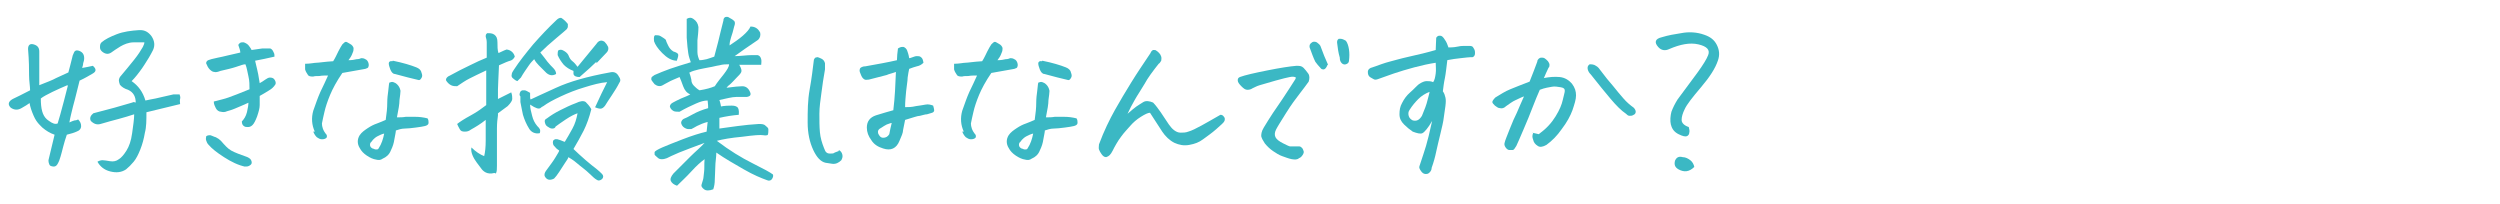 <?xml version="1.0" encoding="UTF-8"?>
<svg id="_レイヤー_2" data-name="レイヤー_2" xmlns="http://www.w3.org/2000/svg" width="490" height="40" version="1.1" viewBox="0 0 490 40">
  <!-- Generator: Adobe Illustrator 29.3.1, SVG Export Plug-In . SVG Version: 2.1.0 Build 151)  -->
  <defs>
    <style>
      .st0 {
        fill: #3bb8c4;
      }
    </style>
  </defs>
  <path class="st0" d="M16.2,13.3c.5-.1,1.2-.2,2-.4.7.6.7,1.1,0,1.5-.7.4-1.5.9-2.6,1.4l-.9,3.6-.4,1.5c-.2.9-.5,1.9-.7,3.1.4-.2.7-.3,1-.4.3,0,.6-.1.7-.2.4.4.6.8.6,1.3s-.3.9-.9,1.1c-.2.1-.5.2-.8.3s-.7.2-1.1.3c-.3.8-.5,1.6-.7,2.3s-.4,1.7-.8,2.8c-.3.7-.5,1-.8,1.1s-.5,0-.6,0-.4-.1-.5-.3-.2-.5-.2-.9c.4-1.7.8-3.4,1.2-5-.9-.3-1.7-.8-2.4-1.4-.2-.2-.3-.3-.5-.5-.5-.5-.9-1.1-1.2-1.8-.4-.9-.7-1.8-.8-2.5-.4.3-.9.6-1.6,1-.7.4-1.4.4-2.1-.1-.6-.6-.5-1.2.4-1.7.8-.4,1.9-.9,3.4-1.7,0-.8-.2-1.8-.2-2.9,0-1.1,0-2.9-.2-5.2,0-.8.4-1.1,1.1-.9.7.2,1.1.6,1.1,1.4,0,.8,0,1.6,0,2.5s0,2.3,0,4.1c1.5-.6,2.6-1,3.3-1.4.7-.3,1.5-.7,2.4-1.1.3-1,.5-2,.8-3.1,0-.2.2-.5.3-.8.1-.3.4-.5.8-.4.8.2,1.2.7,1.2,1.5,0,.4-.1.7-.2,1,0,.3-.1.6-.2.9ZM13.2,16.7c-.9.4-1.9.8-2.9,1.3-1,.5-1.8.9-2.3,1.3,0,2,.3,3.3,1.2,4.1l.4.3c.7.5,1.2.7,1.7.5.2-.6.3-1.1.5-1.7.5-1.8,1-3.7,1.5-5.7ZM26.6,20.1c0-1.1-.4-2-1.5-2.5-.7-.2-1.3-.6-1.6-1-.1-.3-.2-.6-.2-.8,0-.3.1-.5.2-.7,1.1-1.3,2-2.4,2.8-3.4s1.3-1.8,1.7-2.5c.2-.4.3-.7.3-.9-.4,0-1.1,0-2.1,0-1,0-1.9.4-2.6.8-.8.5-1.4.9-1.8,1.2-.6.4-1.2.3-1.8-.2-.2-.2-.4-.4-.4-.8,0-.4,0-.7.3-1,.7-.6,1.7-1.1,3-1.6s2.8-.7,4.4-.8h.2c.9,0,1.6.4,2.2,1.2.6.9.7,1.8.3,2.7-.5,1-1.1,2-1.7,2.9l-.4.6c-.7,1-1.4,1.9-2.1,2.6,1.3.9,2.2,2.1,2.7,3.8.6-.1,1.3-.3,2-.4.7-.2,1.9-.4,3.5-.8.5,0,.9,0,1.2,0,.1.3.2.6.1.9s0,.6,0,1c-2.2.5-4.4,1.1-6.6,1.6,0,1.5,0,2.9-.3,4-.2,1.2-.5,2.3-.9,3.3s-.8,1.8-1.3,2.4-1,1.1-1.5,1.5c-.9.6-1.9.7-3.1.4s-2-1-2.5-1.9c.3-.2.7-.3,1-.3s.9.1,1.5.2,1.2,0,1.7-.4c.5-.3,1-.9,1.5-1.7s.9-1.9,1.1-3.4c.2-1.5.4-2.7.4-3.7-.9.3-1.9.6-3,.9-1.1.3-2.3.6-3.6,1-.7.2-1.3,0-1.9-.6-.3-.6,0-1.1.5-1.5,2.2-.6,3.9-1,5.2-1.4s2.2-.6,2.7-.8Z"/>
  <path class="st0" d="M48.2,32.7c-1.5-.3-2.9-1-4.3-1.9-1.4-.9-2.4-1.7-3-2.4-.3-.3-.4-.6-.5-.9s0-.5,0-.7.4-.3.8-.3c.4.1.7.3,1.1.4.4.2.7.4,1,.7.7.8,1.3,1.5,2,1.9.7.4,1.8.8,3.2,1.3.4.2.7.4.8.8s0,.6-.3.8-.6.3-1,.2ZM49,20c-1.3.6-2.3,1-3,1.3-.7.3-1.2.4-1.5.5-.4.2-.8.2-1.2.1-.4,0-.8-.3-1-.7-.2-.4-.4-.8-.4-1.3,1.1-.3,2.1-.5,2.9-.8s2.2-.8,4.1-1.6c0-.8,0-1.7-.2-2.5s-.3-1.7-.6-2.4c-.4,0-.9.2-1.8.5s-1.8.5-3.1.8c-.5.2-.9.3-1.2.2-.3,0-.6-.2-.9-.5-.3-.3-.5-.7-.7-1.2,0-.3.2-.5.4-.6s.9-.3,1.9-.5c1.1-.2,2.5-.6,4.4-1,0-.4-.2-.9-.4-1.5.2-.3.4-.5.7-.5s.2,0,.4,0c.5.2.8.4,1,.7.2.3.4.5.5.8.8-.1,1.5-.2,2.1-.3.7,0,1.2,0,1.5,0s.6.4.7.7c.2.3.2.6.2.9-1.4.3-2.6.6-3.8.8.2.8.3,1.3.4,1.7s.3,1.3.5,2.7c.4-.2.8-.5,1.1-.7.3-.2.6-.4.9-.4.4,0,.7.1.9.4s.3.6.2.9c-.3.5-.7.9-1.4,1.3-.6.4-1.2.7-1.7,1,0,.6,0,1.2,0,1.8,0,.6-.2,1.3-.5,2.2-.3.8-.6,1.4-.9,1.7-.3.3-.6.4-.9.4-.3,0-.6,0-.8-.2-.2-.1-.4-.4-.4-.9.4-.4.8-1,1-1.8.2-.8.3-1.5.3-2.1Z"/>
  <path class="st0" d="M61.7,25.8c-.6-1.3-.7-2.7-.3-4.1.5-1.4.9-2.6,1.4-3.7.5-1,1-2.1,1.5-3.2-.6,0-1.2,0-1.7.1-.5,0-.9,0-1.2.1-.5,0-.9,0-1.1-.4-.2-.3-.4-.6-.5-1,0-.4,0-.8,0-1.1,1,0,1.8-.2,2.2-.2.5,0,1.6-.2,3.3-.3.4-.6.7-1.3,1-1.9s.6-1.1.8-1.4c.3-.3.5-.5.7-.5.2,0,.4.2.8.4.4.2.6.5.7.8,0,.3,0,.6-.2,1-.2.6-.5,1-.8,1.4.7,0,1.2-.1,1.6-.2.4,0,.7-.1.9-.2.2,0,.5,0,.8.2.3.1.5.4.6.7s.1.6,0,.8c0,.2-.3.3-.6.4l-4.5.8c-1.1,1.6-1.9,3.1-2.4,4.3s-.9,2.4-1.1,3.3c-.2.9-.4,1.7-.5,2.3,0,.6.2,1.4.9,2.2.1.2.1.4,0,.6-.2.2-.5.3-.9.3s-.7-.2-1-.4c-.3-.3-.5-.6-.7-1.1ZM77.6,25.4c0,.6-.2,1.2-.3,1.9s-.3,1.4-.7,2.2c-.3.8-.9,1.3-1.6,1.6-.4.3-.8.3-1.2.2-.7-.1-1.3-.4-1.9-.8s-1.1-.9-1.4-1.5c-.5-.8-.5-1.7,0-2.5.4-.6,1-1,1.6-1.4s1.2-.7,1.8-.9c.6-.2,1.2-.5,1.7-.7.2-1.3.3-2.4.3-3.3s.1-1.7.2-2.4.1-1.2.2-1.6c.3-.1.5-.2.8-.1s.5.2.8.5c.3.3.5.7.6,1.2,0,.4-.1,1-.2,1.8,0,.8-.2,1.9-.5,3.4.6,0,1.2,0,1.7-.1.6,0,1.2,0,2,0,.7,0,1.5.1,2.3.3.2.3.2.6.2.9,0,.3-.3.5-.7.6-.4.1-1,.2-1.8.3s-1.6.2-2.2.2c-.6,0-1.2.2-1.8.4ZM75.2,26.2c-.4.1-.8.3-1.2.5-.4.2-.7.5-.9.7-.2.3-.4.5-.5.6-.2.5,0,.9.4,1.1.2,0,.4.2.7.2.2,0,.4,0,.5-.2.6-.9.9-1.9,1.1-2.9ZM77,11.9c2,.4,3.6.9,4.6,1.3.5.2.9.5,1,1,.2.5.2.8,0,1.1s-.3.4-.5.4c-1.3-.3-2.9-.7-4.7-1.2-.4,0-.7-.4-.9-.9-.2-.5-.3-.9-.3-1.2s.3-.5.7-.4Z"/>
  <path class="st0" d="M96.9,33.9c-.7.2-1.3.1-1.7-.1s-.7-.5-.9-.8c-.3-.4-.6-.8-.9-1.2s-.6-.9-.8-1.4-.3-1-.2-1.5c.8.8,1.7,1.4,2.5,1.7.2-.8.3-1.8.3-3.1,0-1.2,0-2.4,0-3.7v-.3c-1,.8-2,1.4-2.9,1.9-.4.3-.7.4-1.2.4s-.8-.1-1-.5c-.2-.4-.4-.7-.5-1,.5-.4,1.4-1,2.7-1.7s2.2-1.4,3-2c0-.8,0-1.6,0-2.4s0-2.3,0-4.4c-1.5.7-2.5,1.2-3.3,1.6s-1.5.9-2.4,1.5c-.4,0-.8,0-1.2-.2-.4-.2-.8-.6-1-1,0-.4.3-.7.8-.9,1.3-.7,2.6-1.4,3.9-2,1.2-.6,2.3-1.1,3.3-1.5,0-1,0-2,0-3,0-.4-.1-.8-.2-1.1,0-.3,0-.5.3-.7.5,0,1,0,1.4.3s.6.7.6,1.5c0,.8,0,1.5.2,2.1.5-.2,1-.5,1.6-.7.8.1,1.4.6,1.6,1.4-.2.4-.5.7-.9.8-.4.1-1.1.4-2.2.9-.1,2.5-.2,4.1-.2,4.7,0,.7,0,1.3,0,1.9.8-.4,1.6-.8,2.6-1.3.2.5.2,1,.2,1.3,0,.3-.3.8-.9,1.4l-1.9,1.4v.4c-.1.7-.2,1.5-.2,2.6,0,1.3,0,2.7,0,4.2,0,1.5,0,2.5,0,3.1s0,1.1-.2,1.5ZM101.4,15.9c-.3-.1-.6-.3-.8-.5-.3-.2-.4-.5-.3-.8,0-.3.2-.6.4-.9,1.1-1.7,2.4-3.3,3.8-5,1.5-1.7,3-3.3,4.6-4.8.3-.3.6-.4.8-.4h.1c.5.3.9.7,1.3,1.2,0,.2,0,.3,0,.5,0,.2-.1.3-.2.5-.2.2-.9.8-2.1,1.8-1.2,1-2.2,1.9-3.1,2.8.6.7,1,1.3,1.4,1.8s.8.9,1.1,1.2.6.7.6,1.2c-.7.4-1.3.3-1.9-.2-.6-.6-1.1-1.1-1.5-1.5s-.7-.8-.9-1.2c-.3.3-.7.7-1.1,1.3s-1,1.4-1.5,2.3l-.6.6ZM116.7,20.9c.8-1.8,1.6-3.4,2.3-4.8-1.3.1-2.8.5-4.4,1-1.7.5-3.2,1.1-4.7,1.8s-2.6,1.3-3.4,1.9c-.2.1-.4.2-.6.4-.2.1-.4.1-.7,0s-.7-.3-1.3-.7c0,.7.2,1.4.4,2.2.2.8.5,1.4,1,2,.2.2.4.4.5.6s.1.5,0,.8c-.9.2-1.7-.2-2.1-.9-.5-.8-.9-1.7-1.2-2.7-.2-.8-.3-1.6-.5-2.5v-1.1c-.2-.2-.2-.4-.1-.7s.2-.4.5-.5c.2,0,.4,0,.5,0s.5.2,1,.5c0,.2,0,.4,0,.6,0,.3,0,.5.1.7.8-.4,2.4-1.1,5-2.3s6.1-2.2,10.5-3c.8-.2,1.4,0,1.8.8.3.4.4.8.1,1.2-.4.8-.9,1.6-1.5,2.5-.6.9-1,1.5-1.3,2-.3.4-.6.6-.9.6s-.7-.1-1.1-.3ZM112.5,29.3c.6.6,1.4,1.3,2.3,2.1s1.6,1.3,2.1,1.7.8.7,1.1,1c.3.3.3.7,0,1-.4.3-.7.4-1.1.1-.2-.1-.7-.5-1.4-1.2s-1.6-1.3-2.4-2-1.4-1-1.7-1.2c0,.2-.3.6-.7,1.2s-.7,1.1-1.1,1.7-.7,1-1,1.3c-.8.4-1.4.3-1.8-.4-.2-.4,0-.8.2-1.1.8-1.1,1.5-2,1.9-2.7s.7-1.1.7-1.3c-.3-.2-.6-.4-.8-.7-.4-.3-.5-.7-.4-1.2.3-.4.7-.4,1.2-.2.4.1.7.3,1.1.4.5-.8,1-1.7,1.5-2.6.5-.9.8-1.9,1-3-.6.2-1.4.6-2.3,1.2-.9.6-1.6,1.1-2,1.4-.1.3-.3.4-.7.4-.3,0-.6-.2-.9-.4-.3-.2-.4-.4-.5-.8s0-.6.4-.8c.8-.6,1.6-1.1,2.6-1.6,1-.5,2-1,3.1-1.4.8-.4,1.5-.5,1.9-.2.3.3.7.7,1.1,1.4-.4,1.6-.9,3-1.5,4.2s-1.3,2.4-2,3.6ZM116.9,12.1c-.7.7-1.8,1.7-3.3,3-.7,0-1.1-.2-1.2-.6,0-.2,0-.4,0-.6-.8-.3-1.4-.7-1.9-1.2-.5-.6-.9-1.2-1.2-1.9,0-.3,0-.6.1-.9.3-.2.7-.2,1,0,.4.2.8.5,1,.9.2.5.4.9.8,1.2.4.3.7.7,1,1.1,1.2-1.5,2.5-3,3.7-4.5.2-.3.4-.5.7-.6.3-.1.6,0,.9.2.3.3.5.6.7,1,.1.4,0,.8-.3,1.1-.7.7-1.3,1.4-2,2.1Z"/>
  <path class="st0" d="M141.1,20.9c1-.2,1.8-.2,2.3-.2.5,0,.9.1,1.1.3.2.1.4.6.3,1.5-1.2.1-2.5.3-3.8.6v2.1c-.1,0,3.6-.5,3.6-.5,1.4-.2,2.7-.3,4.1-.4.5,0,1,0,1.3.3s.6.4.6.8c0,.3,0,.7-.1,1,0,.1-.4.2-.9.1s-1.9,0-4.1.3c-2.2.2-3.9.5-5,.8,2.5,1.9,4.8,3.3,7,4.4s3.5,1.8,4,2.2c.1.3,0,.6-.2.9s-.6.4-1,.2c-1.1-.4-2.6-1-4.5-2.1s-3.7-2.1-5.4-3.3c0,.9-.2,1.9-.2,2.8s-.1,1.8-.1,2.5-.1,1.3-.3,1.9c-.8.3-1.4.3-1.8,0s-.6-.6-.5-.9.2-.7.3-1,.1-.8.2-1.5,0-1.5.1-2.5c-.7.5-1.6,1.3-2.6,2.4s-2,2-2.8,2.8c-.6-.2-1-.5-1.2-.9s0-.9.5-1.5c1.2-1.2,2.3-2.3,3.3-3.3s2-1.8,2.8-2.7c-2.1.8-3.8,1.4-5,1.9s-2,.9-2.4,1.1c-.3.1-.6.2-.9.2s-.6,0-.9-.3-.5-.4-.6-.6c0-.2,0-.3,0-.5.1-.2.6-.5,1.5-.9.9-.4,2.2-.9,4-1.6s3.4-1.2,4.7-1.5l.2-1.9c-.8.2-1.5.5-2.1.8-.5.3-.9.5-1.1.6-.2,0-.4,0-.6,0-.2,0-.5-.1-.8-.3s-.5-.5-.6-.9c0-.4.3-.7.5-.8.3-.1.9-.4,1.8-.9s1.9-.9,3-1.2c0-.3,0-.8-.1-1.5-.7,0-1.4.2-2.3.6s-2,.9-3.2,1.6c-.4,0-.8,0-1.1-.1-.4-.2-.7-.5-.8-.9,0-.3.2-.6.6-.8.4-.2.9-.5,1.6-.8s1.3-.5,1.8-.8c-.7-.3-1.1-.8-1.4-1.6s-.5-1.4-.7-1.8c-.9.4-1.7.7-2.2,1-.6.3-.9.5-1.1.6-.5.3-1.1.2-1.6-.2-.3-.4-.5-.6-.6-.8s0-.4,0-.5.3-.3.6-.5c.9-.4,1.9-.8,3-1.2,1.1-.4,2.5-.8,4.1-1.3-.2-.6-.4-1.1-.5-1.8-.1-.6-.2-1.6-.3-3,0-1.4,0-2.6,0-3.7.5-.3.9-.3,1.3,0,.6.4.9.9,1,1.6,0,.8-.1,1.7-.2,2.6,0,.9,0,1.7,0,2.3,0,.6.2,1.2.4,1.6.5,0,.9-.1,1.4-.2.4-.1.9-.3,1.5-.5.6-2.2,1-3.8,1.2-4.7l.6-2.4c0-.5.3-.7.6-.7s.3,0,.6.2c.4.2.7.4.9.6.2.2.2.6,0,1.1-.2.8-.4,1.6-.6,2.1-.2.6-.3,1.1-.3,1.6.9-.6,1.8-1.2,2.6-1.9.8-.7,1.3-1.3,1.5-1.8.9,0,1.5.4,1.9,1.2.1.5,0,1-.4,1.4-1.9,1.3-3.4,2.3-4.6,3.2,1.2,0,2.3-.2,3.4-.2.4,0,.8,0,1.1,0,.4.1.6.4.7.8.1.4,0,.8,0,1.1-.7,0-1.4,0-2.2,0-.8,0-1.5,0-2.1,0,.4.7.5,1.1.4,1.4s-.5.7-1,1.2c-.4.4-.8.9-1.4,1.4-.2.1-.3.3-.5.5,1.5-.2,2.5-.3,3.1-.3.7,0,1.2.4,1.5,1.1.3.6,0,.9-.6,1-.6,0-1.3,0-2.1,0-.8,0-1.9.3-3.3.6.2.5.3,1.1.4,1.7ZM132.7,11.9c-1.1,0-2-.6-2.9-1.5-.9-.9-1.4-1.7-1.6-2.3-.1-.8,0-1.2.3-1.2.3,0,.7,0,1,.2.3.2.7.4,1,.7.1.4.3.8.5,1.2s.5.8,1,1.1c.4.1.8.3.9.5s0,.7-.3,1.4ZM135.1,14.2c.2.5.3,1,.4,1.4,0,.5.2.9.5,1.2s.6.6,1.1.9c1.3-.2,2.3-.5,3-.8.5-.8,1.1-1.5,1.8-2.4.6-.8,1-1.4,1-1.9-.6,0-1.2,0-1.9.2-.7.1-1.3.3-2,.4-.7.1-1.4.3-2,.4-.7.2-1.3.3-1.8.6Z"/>
  <path class="st0" d="M164.4,29.4c.4.2.6.5.7.9s0,.7-.2,1.1c-.5.5-1.1.8-1.8.7l-1.3-.2c-.9-.2-1.7-1-2.4-2.5-.7-1.5-1.1-3.3-1.1-5.4,0-2.2,0-4.3.4-6.5s.6-4,.8-5.6c0-.3.2-.5.3-.6.1,0,.3-.1.4-.1s.4.1.8.3c.4.2.6.5.7.9,0,.4,0,.8,0,1.2-.3,1.6-.5,3.1-.7,4.6s-.4,2.8-.4,4.1,0,2.5.1,3.6.4,2.1.8,3.1.3.6.4.8c.2.2.4.3.8.3.4,0,.7,0,.9-.2.3-.1.5-.2.8-.3ZM175.1,21.5c.3-2.4.4-4.9.5-7.4-.8.3-1.4.4-1.8.6-.4.1-1.6.4-3.5.9-.3,0-.6.1-.8,0s-.5-.3-.7-.8c-.2-.5-.4-.9-.3-1.1,0-.2.1-.4.3-.5.2-.1.4-.2.8-.2,1.2-.2,2.3-.4,3.3-.6,1.1-.2,2-.4,2.9-.6,0-.7.1-1.5.2-2.3.3-.2.6-.3.8-.3s.2,0,.3,0c.3.1.6.4.7.7s.3.8.4,1.5c.2,0,.4-.1.7-.2s.5-.2.8-.2c.3,0,.6,0,.8.2.3.2.4.5.5,1.1-.4.4-.8.6-1.3.7-.4.1-1,.3-1.5.5-.1.4-.2,1-.3,1.7,0,.7-.2,1.6-.3,2.7-.1,1.1-.2,2.1-.2,3.1.6,0,1.3,0,2.1-.2.7-.1,1.4-.2,1.9-.3s1,0,1.5.2c.1.4.2.7.2.9,0,.2-.1.4-.4.5-.3.1-.6.2-1,.3-.4,0-.9.2-1.4.3-.5,0-1.5.4-2.9.8-.2.9-.3,1.5-.4,2,0,.5-.3,1.2-.7,2.1-.6,1.5-1.7,2-3.2,1.5-1-.3-1.8-.8-2.3-1.6-.6-.8-.9-1.6-.9-2.5,0-1.2.6-2,1.8-2.4,1.2-.4,2.4-.7,3.4-1ZM174.8,24.1c-.3,0-.6.2-1,.3-.4.2-.7.4-1,.6-.6.3-.8.6-.7,1.1.2.5.5.9,1,.9.5,0,.9-.2,1.2-.7.1-.7.3-1.4.5-2.3Z"/>
  <path class="st0" d="M188.9,25.8c-.6-1.3-.7-2.7-.3-4.1.5-1.4.9-2.6,1.4-3.7.5-1,1-2.1,1.5-3.2-.6,0-1.2,0-1.7.1-.5,0-.9,0-1.2.1-.5,0-.9,0-1.1-.4-.2-.3-.4-.6-.5-1,0-.4,0-.8,0-1.1,1,0,1.8-.2,2.2-.2.5,0,1.6-.2,3.3-.3.4-.6.7-1.3,1-1.9s.6-1.1.8-1.4c.3-.3.5-.5.7-.5.2,0,.4.2.8.4.4.2.6.5.7.8,0,.3,0,.6-.2,1-.2.6-.5,1-.8,1.4.7,0,1.2-.1,1.6-.2.4,0,.7-.1.9-.2.2,0,.5,0,.8.2.3.1.5.4.6.7s.1.6,0,.8c0,.2-.3.3-.6.4l-4.5.8c-1.1,1.6-1.9,3.1-2.4,4.3s-.9,2.4-1.1,3.3c-.2.9-.4,1.7-.5,2.3,0,.6.2,1.4.9,2.2.1.2.1.4,0,.6-.2.2-.5.3-.9.3s-.7-.2-1-.4c-.3-.3-.5-.6-.7-1.1ZM204.8,25.4c0,.6-.2,1.2-.3,1.9s-.3,1.4-.7,2.2c-.3.8-.9,1.3-1.6,1.6-.4.3-.8.3-1.2.2-.7-.1-1.3-.4-1.9-.8s-1.1-.9-1.4-1.5c-.5-.8-.5-1.7,0-2.5.4-.6,1-1,1.6-1.4s1.2-.7,1.8-.9c.6-.2,1.2-.5,1.7-.7.2-1.3.3-2.4.3-3.3s.1-1.7.2-2.4.1-1.2.2-1.6c.3-.1.5-.2.8-.1s.5.2.8.5c.3.3.5.7.6,1.2,0,.4-.1,1-.2,1.8,0,.8-.2,1.9-.5,3.4.6,0,1.2,0,1.7-.1.6,0,1.2,0,2,0,.7,0,1.5.1,2.3.3.2.3.2.6.2.9,0,.3-.3.5-.7.6-.4.1-1,.2-1.8.3s-1.6.2-2.2.2c-.6,0-1.2.2-1.8.4ZM202.4,26.2c-.4.1-.8.3-1.2.5-.4.2-.7.5-.9.7-.2.3-.4.5-.5.6-.2.5,0,.9.4,1.1.2,0,.4.2.7.2.2,0,.4,0,.5-.2.6-.9.9-1.9,1.1-2.9ZM204.3,11.9c2,.4,3.6.9,4.6,1.3.5.2.9.5,1,1,.2.5.2.8,0,1.1s-.3.4-.5.4c-1.3-.3-2.9-.7-4.7-1.2-.4,0-.7-.4-.9-.9-.2-.5-.3-.9-.3-1.2s.3-.5.7-.4Z"/>
  <path class="st0" d="M221,22.3c.8-.7,1.3-1.1,1.7-1.4s.8-.5,1.4-.9c.5-.3,1.2-.2,1.9.1.5.5,1,1.2,1.5,1.9.5.8,1.1,1.6,1.6,2.4.3.4.6.8,1,1.1.4.3.8.5,1.3.5.5,0,1,0,1.5-.2.7-.2,1.5-.6,2.6-1.2s2.3-1.3,3.7-2.1c.3,0,.5.1.7.4.2.2.2.5.1.8-.1.3-.7.8-1.6,1.6s-1.8,1.4-2.6,2-1.6.9-2.7,1.1-2,0-2.9-.4c-1-.5-1.8-1.3-2.4-2.2-.8-1.2-1.6-2.5-2.4-3.7-.4,0-1,.3-1.8.8-.8.5-1.5,1.1-2.1,1.8-.6.7-1.2,1.3-1.7,2-.4.5-.7,1-1,1.5-.3.5-.5.9-.7,1.3-.2.4-.4.7-.6.9s-.4.3-.7.4c-.4,0-.7-.3-.9-.6s-.4-.6-.5-.9,0-.6,0-1c1-2.7,2.1-4.9,3.1-6.7,1-1.8,2.1-3.6,3.2-5.4s2.4-3.7,3.8-5.8c.1-.3.3-.5.5-.6h.2c.1,0,.3,0,.4.1.2.1.4.3.6.5.2.2.3.4.4.7.1.3,0,.6,0,.8-.2.3-.3.5-.5.6-1.1,1.4-2.1,2.7-2.8,4-.7,1.2-1.4,2.2-1.9,3.1-.5.9-1,1.8-1.4,2.7Z"/>
  <path class="st0" d="M254,15.2c-.3-.2-.7-.2-1.2-.1s-1.4.3-2.8.7c-1.4.4-2.4.7-3.1.9s-1.1.5-1.4.6c-.3.2-.6.3-1,.3-.4,0-.7-.2-1.2-.7-.4-.4-.7-.8-.7-1.1,0-.3,0-.5.4-.7,1.1-.4,2.9-.8,5.4-1.3,2.5-.5,4.4-.8,5.7-.9.6,0,1,0,1.4.4.3.3.6.7.9,1.1.3.4.3,1,.1,1.6-.5.7-1.1,1.5-1.8,2.4-.7.9-1.6,2.1-2.6,3.7-1,1.6-1.7,2.7-2,3.3-.3.6-.3,1.1-.1,1.5.2.4.7.8,1.5,1.2s1.2.6,1.4.6c.2,0,.8,0,1.8,0,.2,0,.4.2.5.3.2.2.2.4.3.6s0,.5-.2.8-.4.5-.7.6c-.3.3-.8.3-1.4.2s-1.3-.4-1.9-.6-1.2-.6-1.8-1c-.6-.4-1.2-1-1.6-1.5-.4-.6-.6-1-.7-1.4,0-.3,0-.9.5-1.7,1.2-2,2.4-3.8,3.6-5.5,1.1-1.7,2-3,2.6-4ZM260.2,12.7c-.2.5-.4.8-.7.9-.3,0-.5,0-.7-.3-.4-.4-.7-.8-1-1.2-.4-.8-.7-1.7-1-2.5-.2-.4-.2-.8.1-1.1.4-.4.8-.4,1.2-.2.3.2.6.5.7.7.5,1.4,1,2.6,1.5,3.7ZM262.6,11.3c-.3-1-.4-1.9-.5-2.7-.1-.5,0-.8.3-1,0,0,.2,0,.3,0,.3,0,.6.1,1.1.4.3.4.5,1,.6,1.7s.1,1.4,0,2.2c0,.4-.3.6-.6.7s-.6,0-.8-.2-.4-.5-.4-1Z"/>
  <path class="st0" d="M283.7,11.6c-.2,1.5-.3,2.7-.5,3.7-.2.9-.3,1.8-.4,2.6.3.4.4.8.5,1.2.1.4.1.9,0,1.7s-.2,1.4-.3,2.1c-.1,1-.4,2.1-.7,3.4s-.6,2.4-.8,3.4-.5,2.1-.9,3.2c0,.3-.1.6-.4.9s-.5.3-.8.3c-.4,0-.7-.3-.9-.6s-.4-.6-.3-.9c.6-1.7,1-3.1,1.3-4,.3-1,.7-2.6,1.2-4.9-.8,1.4-1.5,2.2-1.9,2.4s-1.1,0-1.9-.3c-.6-.4-1.2-.9-1.7-1.4-.6-.6-.9-1.2-.9-2,0-.8.1-1.5.5-2.2.4-.8.9-1.5,1.6-2.1s1.2-1.2,1.7-1.6c.6-.4,1.1-.6,1.5-.6.4,0,.9,0,1.3.2.3-.4.4-1,.5-1.7s0-1.4,0-2.1c-1.3.2-2.7.5-4.2.9-1.5.4-2.8.8-4,1.2-1.2.4-2.2.8-3.1,1.1-.3.1-.6.2-.9,0s-.6-.3-.8-.5-.3-.5-.3-.9c0-.5.4-.8.9-.9,1.4-.5,2.5-.9,3.3-1.1.8-.2,2.1-.6,3.9-1s3.5-.8,5.2-1.3c0-.9.1-1.7.1-2.4.2-.3.4-.4.6-.4s.1,0,.2,0c.3,0,.6.3.9.8.3.4.5.9.7,1.5.9,0,1.6-.1,2-.2s.9-.1,1.3-.1c.3,0,.5,0,.9,0,.3,0,.6.1.7.4.2.3.3.5.3.9s0,.6-.4.9c-.8,0-1.5.1-2.4.2s-1.7.2-2.7.4ZM280.2,18c-.8.3-1.6.8-2.2,1.4s-1.2,1.3-1.7,2.1c-.3.4-.3.8-.2,1.2s.4.7.8.9c.8.2,1.3-.1,1.8-.9.5-1.2.9-2.2,1.1-3.1.2-.8.4-1.4.4-1.7Z"/>
  <path class="st0" d="M300.3,26c.4.1.8.2,1.3.3,1.5-1.1,2.5-2.2,3.3-3.5s1.2-2.3,1.4-3.2c.2-.9.4-1.5.4-1.8,0-.4-.2-.6-.8-.7-.6-.1-1.2-.2-1.7-.1s-1.4.2-2.4.6c-.4.9-.9,2.1-1.4,3.4s-1.1,2.8-1.8,4.4c-.7,1.6-1.1,2.6-1.4,3.2-.3.5-.5.8-.7.8-.2,0-.5,0-.7,0s-.5-.2-.7-.5-.3-.6-.2-.9c.1-.5.5-1.4,1-2.7s1-2.4,1.4-3.2c.4-.9.8-1.9,1.4-3.2-.4.1-.9.4-1.6.7s-1.3.8-1.9,1.2c-.4.4-.8.5-1.2.4-.4,0-.7-.3-1-.5-.3-.3-.5-.5-.5-.7,0-.2.2-.5.6-.9,1-.6,1.9-1.2,2.9-1.6,1-.4,2.2-.9,3.8-1.5.6-1.5,1.1-2.8,1.5-3.9,0-.3.2-.5.3-.6s.3-.2.5-.2h0c.2,0,.4,0,.6.1.2.1.4.3.7.6.2.3.3.5.3.7,0,.2,0,.4-.2.6-.3.6-.6,1.3-.9,2,1-.2,2.1-.3,3.1-.2,1,.1,1.8.6,2.4,1.3.6.8.8,1.5.8,2.3,0,.8-.3,1.7-.7,2.9-.4,1.1-1.1,2.4-2.1,3.7-.9,1.3-1.9,2.3-3,3.1-.7.4-1.3.5-1.7.2-.5-.3-.8-.7-.9-1.2-.2-.5-.2-.9,0-1.3ZM311.5,12.6c.4,0,.9,0,1.3.3.4.2.7.6.9.9.9,1.2,1.7,2.2,2.5,3.1.7.9,1.4,1.7,2,2.4s1.3,1.3,2,1.8c.3.3.4.6.4.8s-.1.5-.4.6c-.3.2-.5.2-.8.2-.3,0-.5-.2-.7-.4-.9-.6-1.9-1.6-3-2.9-1.1-1.3-2.4-2.9-3.9-4.8-.3-.3-.5-.6-.6-1-.1-.4,0-.8.4-1Z"/>
  <path class="st0" d="M327.5,24.5c-.2-.9-.1-1.8.1-2.6.3-.8.7-1.6,1.2-2.4,1.6-2.2,3-4,4-5.4s1.7-2.5,2-3.3c.4-1-.2-1.7-1.9-2.1-1.7-.4-3.6,0-5.7.9-.8.4-1.6.3-2.2-.4-.8-.9-.6-1.6.7-1.9,1.3-.4,2.5-.6,3.8-.8,1.5-.3,3.1-.2,4.5.3,1.2.4,2,1,2.5,2,.5,1,.6,2,.2,3.1-.5,1.5-1.6,3.2-3.3,5.2-1.7,2-2.8,3.4-3.2,4.3-.4.8-.6,1.5-.6,2.1s.5,1.1,1.4,1.4c.1.4.2.8.1,1.1,0,.3-.2.6-.5.7-.3.1-.8,0-1.6-.4-.8-.4-1.3-1-1.5-1.9ZM332.1,32.7c-1,1-2,1.1-3.1.5-.7-.4-.9-.9-.7-1.7.3-.7.8-.9,1.5-.7.6,0,1.1.3,1.5.6s.7.8.8,1.4Z"/>
</svg>